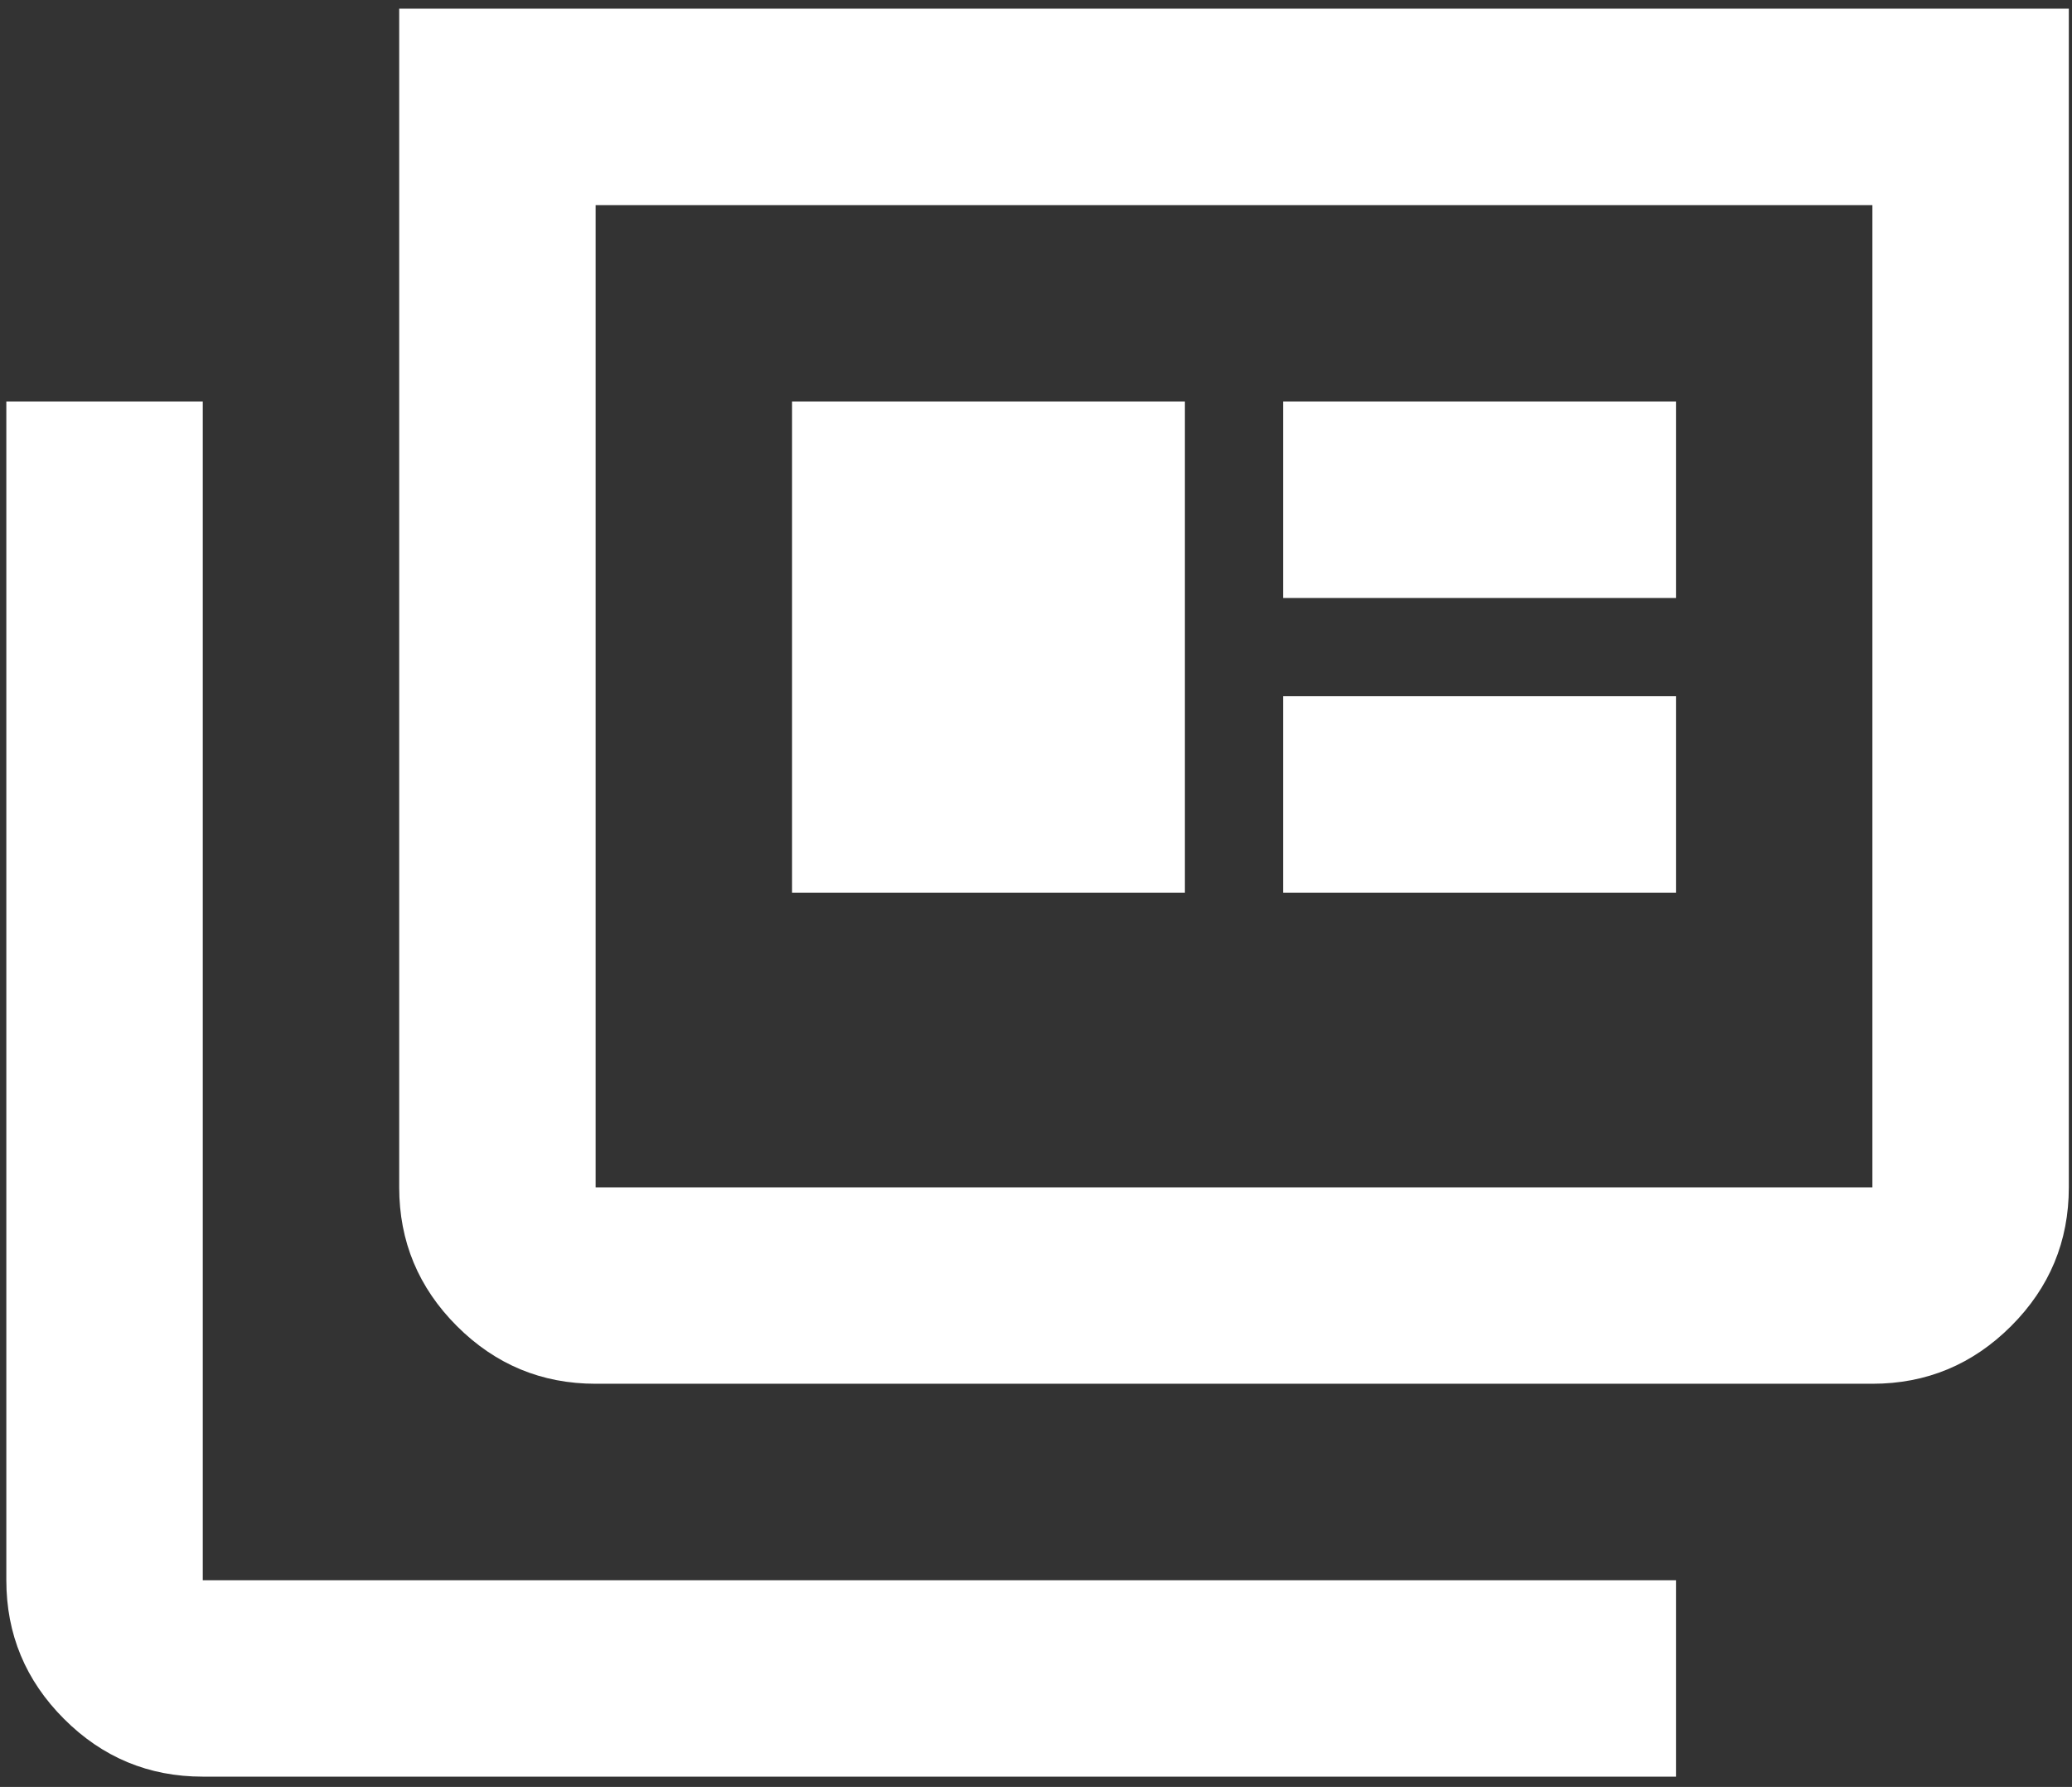 <svg width="109" height="94" viewBox="0 0 109 94" fill="none" xmlns="http://www.w3.org/2000/svg">
<rect x="0" y="0" width="109" height="94" fill="#333333" stroke="none"/>
<path d="M10.667 93.457C7.825 93.457 5.392 92.445 3.369 90.421C1.345 88.398 0.333 85.965 0.333 83.124V21.123H10.667V83.124H88.167V93.457H10.667ZM31.333 72.79C28.492 72.79 26.059 71.778 24.035 69.755C22.012 67.731 21 65.299 21 62.457V0.457H108.833V62.457C108.833 65.299 107.822 67.731 105.798 69.755C103.774 71.778 101.342 72.79 98.5 72.79H31.333ZM31.333 62.457H98.5V10.79H31.333V62.457ZM41.667 46.957H62.333V21.123H41.667V46.957ZM67.5 46.957H88.167V36.623H67.5V46.957ZM67.5 31.457H88.167V21.123H67.5V31.457Z" fill="white"/>
</svg>
